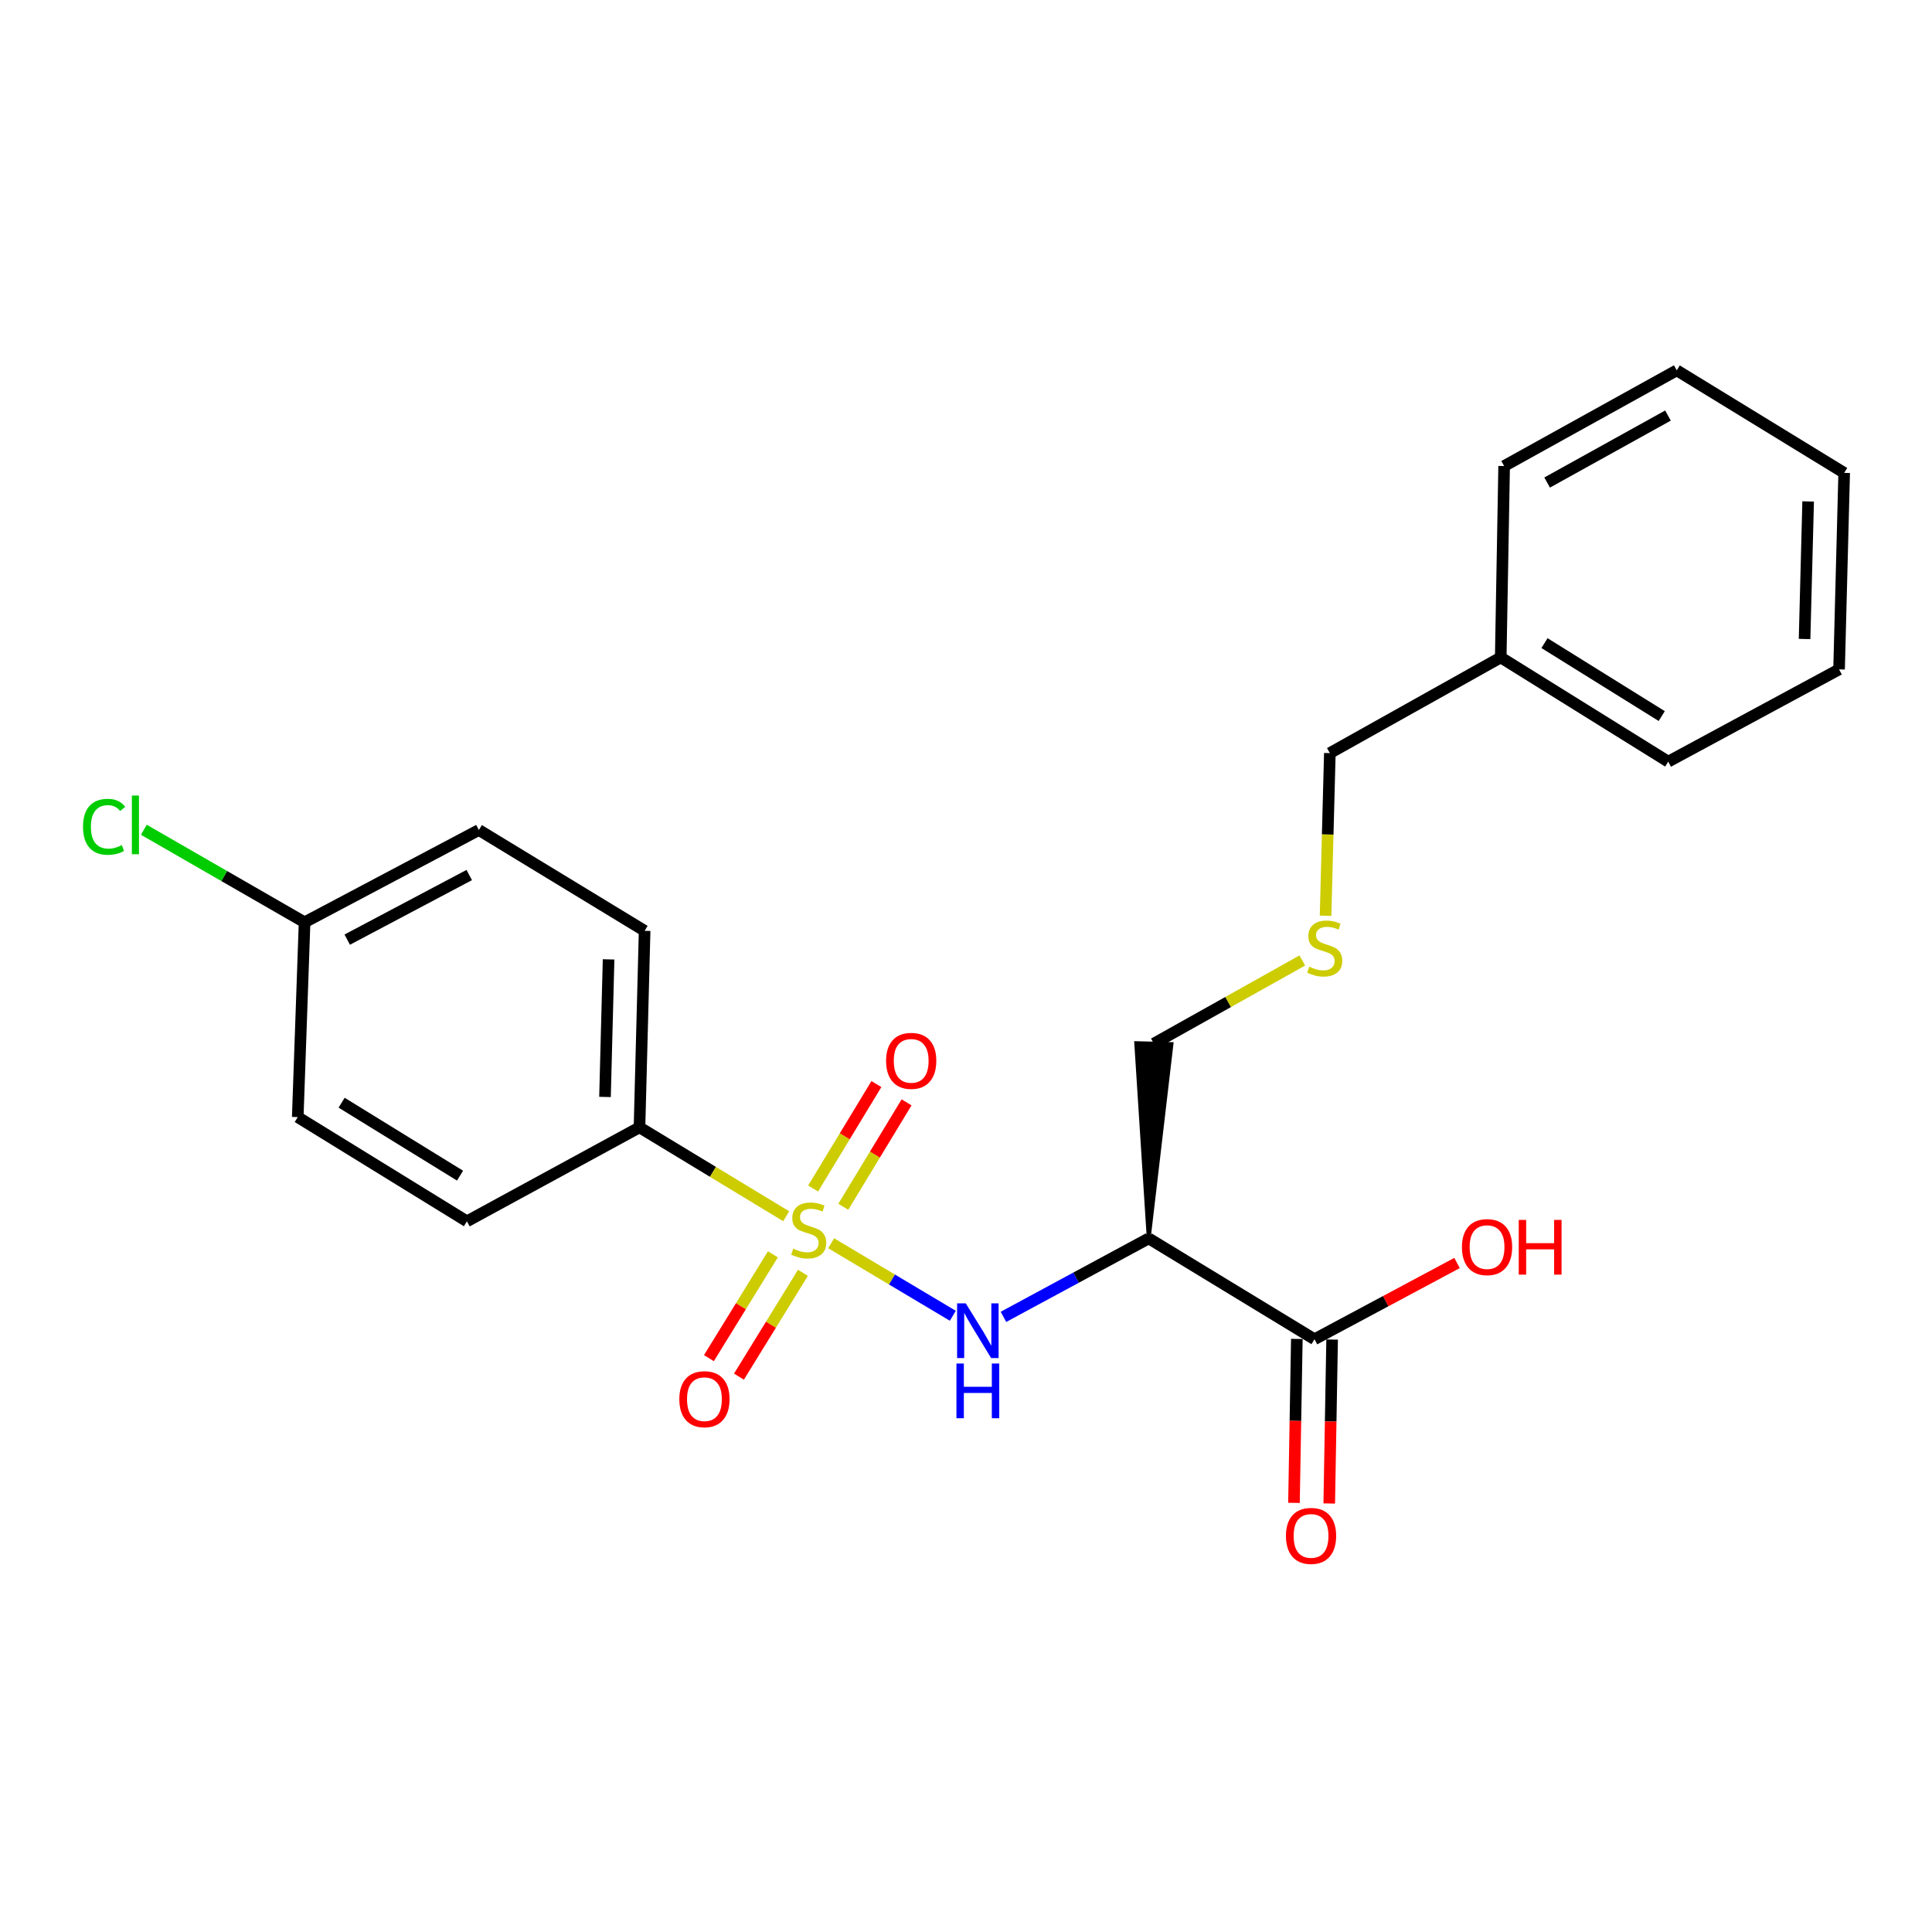 <?xml version='1.0' encoding='iso-8859-1'?>
<svg version='1.1' baseProfile='full'
              xmlns='http://www.w3.org/2000/svg'
                      xmlns:rdkit='http://www.rdkit.org/xml'
                      xmlns:xlink='http://www.w3.org/1999/xlink'
                  xml:space='preserve'
width='1000px' height='1000px' viewBox='0 0 1000 1000'>
<!-- END OF HEADER -->
<rect style='opacity:1.0;fill:#FFFFFF;stroke:none' width='1000' height='1000' x='0' y='0'> </rect>
<path class='bond-0' d='M 430.198,643.507 L 461.69,662.277' style='fill:none;fill-rule:evenodd;stroke:#CCCC00;stroke-width:6px;stroke-linecap:butt;stroke-linejoin:miter;stroke-opacity:1' />
<path class='bond-0' d='M 461.69,662.277 L 493.181,681.047' style='fill:none;fill-rule:evenodd;stroke:#0000FF;stroke-width:6px;stroke-linecap:butt;stroke-linejoin:miter;stroke-opacity:1' />
<path class='bond-1' d='M 406.93,629.523 L 368.964,606.519' style='fill:none;fill-rule:evenodd;stroke:#CCCC00;stroke-width:6px;stroke-linecap:butt;stroke-linejoin:miter;stroke-opacity:1' />
<path class='bond-1' d='M 368.964,606.519 L 330.999,583.514' style='fill:none;fill-rule:evenodd;stroke:#000000;stroke-width:6px;stroke-linecap:butt;stroke-linejoin:miter;stroke-opacity:1' />
<path class='bond-2' d='M 436.485,624.628 L 452.862,597.603' style='fill:none;fill-rule:evenodd;stroke:#CCCC00;stroke-width:6px;stroke-linecap:butt;stroke-linejoin:miter;stroke-opacity:1' />
<path class='bond-2' d='M 452.862,597.603 L 469.239,570.579' style='fill:none;fill-rule:evenodd;stroke:#FF0000;stroke-width:6px;stroke-linecap:butt;stroke-linejoin:miter;stroke-opacity:1' />
<path class='bond-2' d='M 420.87,615.165 L 437.247,588.141' style='fill:none;fill-rule:evenodd;stroke:#CCCC00;stroke-width:6px;stroke-linecap:butt;stroke-linejoin:miter;stroke-opacity:1' />
<path class='bond-2' d='M 437.247,588.141 L 453.624,561.116' style='fill:none;fill-rule:evenodd;stroke:#FF0000;stroke-width:6px;stroke-linecap:butt;stroke-linejoin:miter;stroke-opacity:1' />
<path class='bond-3' d='M 400.044,649.238 L 383.49,676.104' style='fill:none;fill-rule:evenodd;stroke:#CCCC00;stroke-width:6px;stroke-linecap:butt;stroke-linejoin:miter;stroke-opacity:1' />
<path class='bond-3' d='M 383.49,676.104 L 366.936,702.969' style='fill:none;fill-rule:evenodd;stroke:#FF0000;stroke-width:6px;stroke-linecap:butt;stroke-linejoin:miter;stroke-opacity:1' />
<path class='bond-3' d='M 415.589,658.817 L 399.034,685.682' style='fill:none;fill-rule:evenodd;stroke:#CCCC00;stroke-width:6px;stroke-linecap:butt;stroke-linejoin:miter;stroke-opacity:1' />
<path class='bond-3' d='M 399.034,685.682 L 382.48,712.548' style='fill:none;fill-rule:evenodd;stroke:#FF0000;stroke-width:6px;stroke-linecap:butt;stroke-linejoin:miter;stroke-opacity:1' />
<path class='bond-4' d='M 519.384,681.608 L 556.979,661.303' style='fill:none;fill-rule:evenodd;stroke:#0000FF;stroke-width:6px;stroke-linecap:butt;stroke-linejoin:miter;stroke-opacity:1' />
<path class='bond-4' d='M 556.979,661.303 L 594.574,640.999' style='fill:none;fill-rule:evenodd;stroke:#000000;stroke-width:6px;stroke-linecap:butt;stroke-linejoin:miter;stroke-opacity:1' />
<path class='bond-5' d='M 594.574,640.999 L 680.37,693.188' style='fill:none;fill-rule:evenodd;stroke:#000000;stroke-width:6px;stroke-linecap:butt;stroke-linejoin:miter;stroke-opacity:1' />
<path class='bond-6' d='M 594.574,640.999 L 606.358,540.411 L 588.106,539.929 Z' style='fill:#000000;fill-rule:evenodd;fill-opacity:1;stroke:#000000;stroke-width:2px;stroke-linecap:butt;stroke-linejoin:miter;stroke-opacity:1;' />
<path class='bond-7' d='M 671.242,693.029 L 670.502,735.453' style='fill:none;fill-rule:evenodd;stroke:#000000;stroke-width:6px;stroke-linecap:butt;stroke-linejoin:miter;stroke-opacity:1' />
<path class='bond-7' d='M 670.502,735.453 L 669.761,777.877' style='fill:none;fill-rule:evenodd;stroke:#FF0000;stroke-width:6px;stroke-linecap:butt;stroke-linejoin:miter;stroke-opacity:1' />
<path class='bond-7' d='M 689.498,693.348 L 688.758,735.772' style='fill:none;fill-rule:evenodd;stroke:#000000;stroke-width:6px;stroke-linecap:butt;stroke-linejoin:miter;stroke-opacity:1' />
<path class='bond-7' d='M 688.758,735.772 L 688.017,778.196' style='fill:none;fill-rule:evenodd;stroke:#FF0000;stroke-width:6px;stroke-linecap:butt;stroke-linejoin:miter;stroke-opacity:1' />
<path class='bond-8' d='M 680.37,693.188 L 717.267,673.458' style='fill:none;fill-rule:evenodd;stroke:#000000;stroke-width:6px;stroke-linecap:butt;stroke-linejoin:miter;stroke-opacity:1' />
<path class='bond-8' d='M 717.267,673.458 L 754.163,653.727' style='fill:none;fill-rule:evenodd;stroke:#FF0000;stroke-width:6px;stroke-linecap:butt;stroke-linejoin:miter;stroke-opacity:1' />
<path class='bond-9' d='M 330.999,583.514 L 333.657,481.793' style='fill:none;fill-rule:evenodd;stroke:#000000;stroke-width:6px;stroke-linecap:butt;stroke-linejoin:miter;stroke-opacity:1' />
<path class='bond-9' d='M 313.145,567.779 L 315.005,496.574' style='fill:none;fill-rule:evenodd;stroke:#000000;stroke-width:6px;stroke-linecap:butt;stroke-linejoin:miter;stroke-opacity:1' />
<path class='bond-10' d='M 330.999,583.514 L 241.673,632.154' style='fill:none;fill-rule:evenodd;stroke:#000000;stroke-width:6px;stroke-linecap:butt;stroke-linejoin:miter;stroke-opacity:1' />
<path class='bond-11' d='M 333.657,481.793 L 247.861,429.613' style='fill:none;fill-rule:evenodd;stroke:#000000;stroke-width:6px;stroke-linecap:butt;stroke-linejoin:miter;stroke-opacity:1' />
<path class='bond-12' d='M 241.673,632.154 L 154.112,578.209' style='fill:none;fill-rule:evenodd;stroke:#000000;stroke-width:6px;stroke-linecap:butt;stroke-linejoin:miter;stroke-opacity:1' />
<path class='bond-12' d='M 238.116,608.516 L 176.823,570.755' style='fill:none;fill-rule:evenodd;stroke:#000000;stroke-width:6px;stroke-linecap:butt;stroke-linejoin:miter;stroke-opacity:1' />
<path class='bond-13' d='M 674.061,497.142 L 635.646,518.656' style='fill:none;fill-rule:evenodd;stroke:#CCCC00;stroke-width:6px;stroke-linecap:butt;stroke-linejoin:miter;stroke-opacity:1' />
<path class='bond-13' d='M 635.646,518.656 L 597.232,540.17' style='fill:none;fill-rule:evenodd;stroke:#000000;stroke-width:6px;stroke-linecap:butt;stroke-linejoin:miter;stroke-opacity:1' />
<path class='bond-14' d='M 686.112,473.996 L 687.217,431.903' style='fill:none;fill-rule:evenodd;stroke:#CCCC00;stroke-width:6px;stroke-linecap:butt;stroke-linejoin:miter;stroke-opacity:1' />
<path class='bond-14' d='M 687.217,431.903 L 688.323,389.809' style='fill:none;fill-rule:evenodd;stroke:#000000;stroke-width:6px;stroke-linecap:butt;stroke-linejoin:miter;stroke-opacity:1' />
<path class='bond-15' d='M 157.652,477.38 L 154.112,578.209' style='fill:none;fill-rule:evenodd;stroke:#000000;stroke-width:6px;stroke-linecap:butt;stroke-linejoin:miter;stroke-opacity:1' />
<path class='bond-16' d='M 157.652,477.38 L 116.055,453.43' style='fill:none;fill-rule:evenodd;stroke:#000000;stroke-width:6px;stroke-linecap:butt;stroke-linejoin:miter;stroke-opacity:1' />
<path class='bond-16' d='M 116.055,453.43 L 74.457,429.479' style='fill:none;fill-rule:evenodd;stroke:#00CC00;stroke-width:6px;stroke-linecap:butt;stroke-linejoin:miter;stroke-opacity:1' />
<path class='bond-17' d='M 157.652,477.38 L 247.861,429.613' style='fill:none;fill-rule:evenodd;stroke:#000000;stroke-width:6px;stroke-linecap:butt;stroke-linejoin:miter;stroke-opacity:1' />
<path class='bond-17' d='M 179.728,486.351 L 242.874,452.914' style='fill:none;fill-rule:evenodd;stroke:#000000;stroke-width:6px;stroke-linecap:butt;stroke-linejoin:miter;stroke-opacity:1' />
<path class='bond-18' d='M 776.776,340.287 L 688.323,389.809' style='fill:none;fill-rule:evenodd;stroke:#000000;stroke-width:6px;stroke-linecap:butt;stroke-linejoin:miter;stroke-opacity:1' />
<path class='bond-19' d='M 776.776,340.287 L 863.465,394.232' style='fill:none;fill-rule:evenodd;stroke:#000000;stroke-width:6px;stroke-linecap:butt;stroke-linejoin:miter;stroke-opacity:1' />
<path class='bond-19' d='M 799.426,332.877 L 860.108,370.638' style='fill:none;fill-rule:evenodd;stroke:#000000;stroke-width:6px;stroke-linecap:butt;stroke-linejoin:miter;stroke-opacity:1' />
<path class='bond-20' d='M 776.776,340.287 L 778.541,241.223' style='fill:none;fill-rule:evenodd;stroke:#000000;stroke-width:6px;stroke-linecap:butt;stroke-linejoin:miter;stroke-opacity:1' />
<path class='bond-21' d='M 863.465,394.232 L 951.898,346.475' style='fill:none;fill-rule:evenodd;stroke:#000000;stroke-width:6px;stroke-linecap:butt;stroke-linejoin:miter;stroke-opacity:1' />
<path class='bond-22' d='M 778.541,241.223 L 867.887,191.692' style='fill:none;fill-rule:evenodd;stroke:#000000;stroke-width:6px;stroke-linecap:butt;stroke-linejoin:miter;stroke-opacity:1' />
<path class='bond-22' d='M 800.796,249.763 L 863.338,215.09' style='fill:none;fill-rule:evenodd;stroke:#000000;stroke-width:6px;stroke-linecap:butt;stroke-linejoin:miter;stroke-opacity:1' />
<path class='bond-23' d='M 867.887,191.692 L 954.545,244.764' style='fill:none;fill-rule:evenodd;stroke:#000000;stroke-width:6px;stroke-linecap:butt;stroke-linejoin:miter;stroke-opacity:1' />
<path class='bond-24' d='M 951.898,346.475 L 954.545,244.764' style='fill:none;fill-rule:evenodd;stroke:#000000;stroke-width:6px;stroke-linecap:butt;stroke-linejoin:miter;stroke-opacity:1' />
<path class='bond-24' d='M 934.042,330.743 L 935.896,259.545' style='fill:none;fill-rule:evenodd;stroke:#000000;stroke-width:6px;stroke-linecap:butt;stroke-linejoin:miter;stroke-opacity:1' />
<path  class='atom-0' d='M 410.57 646.296
Q 410.89 646.416, 412.21 646.976
Q 413.53 647.536, 414.97 647.896
Q 416.45 648.216, 417.89 648.216
Q 420.57 648.216, 422.13 646.936
Q 423.69 645.616, 423.69 643.336
Q 423.69 641.776, 422.89 640.816
Q 422.13 639.856, 420.93 639.336
Q 419.73 638.816, 417.73 638.216
Q 415.21 637.456, 413.69 636.736
Q 412.21 636.016, 411.13 634.496
Q 410.09 632.976, 410.09 630.416
Q 410.09 626.856, 412.49 624.656
Q 414.93 622.456, 419.73 622.456
Q 423.01 622.456, 426.73 624.016
L 425.81 627.096
Q 422.41 625.696, 419.85 625.696
Q 417.09 625.696, 415.57 626.856
Q 414.05 627.976, 414.09 629.936
Q 414.09 631.456, 414.85 632.376
Q 415.65 633.296, 416.77 633.816
Q 417.93 634.336, 419.85 634.936
Q 422.41 635.736, 423.93 636.536
Q 425.45 637.336, 426.53 638.976
Q 427.65 640.576, 427.65 643.336
Q 427.65 647.256, 425.01 649.376
Q 422.41 651.456, 418.05 651.456
Q 415.53 651.456, 413.61 650.896
Q 411.73 650.376, 409.49 649.456
L 410.57 646.296
' fill='#CCCC00'/>
<path  class='atom-1' d='M 499.871 674.606
L 509.151 689.606
Q 510.071 691.086, 511.551 693.766
Q 513.031 696.446, 513.111 696.606
L 513.111 674.606
L 516.871 674.606
L 516.871 702.926
L 512.991 702.926
L 503.031 686.526
Q 501.871 684.606, 500.631 682.406
Q 499.431 680.206, 499.071 679.526
L 499.071 702.926
L 495.391 702.926
L 495.391 674.606
L 499.871 674.606
' fill='#0000FF'/>
<path  class='atom-1' d='M 495.051 705.758
L 498.891 705.758
L 498.891 717.798
L 513.371 717.798
L 513.371 705.758
L 517.211 705.758
L 517.211 734.078
L 513.371 734.078
L 513.371 720.998
L 498.891 720.998
L 498.891 734.078
L 495.051 734.078
L 495.051 705.758
' fill='#0000FF'/>
<path  class='atom-5' d='M 458.632 549.095
Q 458.632 542.295, 461.992 538.495
Q 465.352 534.695, 471.632 534.695
Q 477.912 534.695, 481.272 538.495
Q 484.632 542.295, 484.632 549.095
Q 484.632 555.975, 481.232 559.895
Q 477.832 563.775, 471.632 563.775
Q 465.392 563.775, 461.992 559.895
Q 458.632 556.015, 458.632 549.095
M 471.632 560.575
Q 475.952 560.575, 478.272 557.695
Q 480.632 554.775, 480.632 549.095
Q 480.632 543.535, 478.272 540.735
Q 475.952 537.895, 471.632 537.895
Q 467.312 537.895, 464.952 540.695
Q 462.632 543.495, 462.632 549.095
Q 462.632 554.815, 464.952 557.695
Q 467.312 560.575, 471.632 560.575
' fill='#FF0000'/>
<path  class='atom-6' d='M 351.615 724.217
Q 351.615 717.417, 354.975 713.617
Q 358.335 709.817, 364.615 709.817
Q 370.895 709.817, 374.255 713.617
Q 377.615 717.417, 377.615 724.217
Q 377.615 731.097, 374.215 735.017
Q 370.815 738.897, 364.615 738.897
Q 358.375 738.897, 354.975 735.017
Q 351.615 731.137, 351.615 724.217
M 364.615 735.697
Q 368.935 735.697, 371.255 732.817
Q 373.615 729.897, 373.615 724.217
Q 373.615 718.657, 371.255 715.857
Q 368.935 713.017, 364.615 713.017
Q 360.295 713.017, 357.935 715.817
Q 355.615 718.617, 355.615 724.217
Q 355.615 729.937, 357.935 732.817
Q 360.295 735.697, 364.615 735.697
' fill='#FF0000'/>
<path  class='atom-7' d='M 665.595 794.98
Q 665.595 788.18, 668.955 784.38
Q 672.315 780.58, 678.595 780.58
Q 684.875 780.58, 688.235 784.38
Q 691.595 788.18, 691.595 794.98
Q 691.595 801.86, 688.195 805.78
Q 684.795 809.66, 678.595 809.66
Q 672.355 809.66, 668.955 805.78
Q 665.595 801.9, 665.595 794.98
M 678.595 806.46
Q 682.915 806.46, 685.235 803.58
Q 687.595 800.66, 687.595 794.98
Q 687.595 789.42, 685.235 786.62
Q 682.915 783.78, 678.595 783.78
Q 674.275 783.78, 671.915 786.58
Q 669.595 789.38, 669.595 794.98
Q 669.595 800.7, 671.915 803.58
Q 674.275 806.46, 678.595 806.46
' fill='#FF0000'/>
<path  class='atom-10' d='M 677.675 500.358
Q 677.995 500.478, 679.315 501.038
Q 680.635 501.598, 682.075 501.958
Q 683.555 502.278, 684.995 502.278
Q 687.675 502.278, 689.235 500.998
Q 690.795 499.678, 690.795 497.398
Q 690.795 495.838, 689.995 494.878
Q 689.235 493.918, 688.035 493.398
Q 686.835 492.878, 684.835 492.278
Q 682.315 491.518, 680.795 490.798
Q 679.315 490.078, 678.235 488.558
Q 677.195 487.038, 677.195 484.478
Q 677.195 480.918, 679.595 478.718
Q 682.035 476.518, 686.835 476.518
Q 690.115 476.518, 693.835 478.078
L 692.915 481.158
Q 689.515 479.758, 686.955 479.758
Q 684.195 479.758, 682.675 480.918
Q 681.155 482.038, 681.195 483.998
Q 681.195 485.518, 681.955 486.438
Q 682.755 487.358, 683.875 487.878
Q 685.035 488.398, 686.955 488.998
Q 689.515 489.798, 691.035 490.598
Q 692.555 491.398, 693.635 493.038
Q 694.755 494.638, 694.755 497.398
Q 694.755 501.318, 692.115 503.438
Q 689.515 505.518, 685.155 505.518
Q 682.635 505.518, 680.715 504.958
Q 678.835 504.438, 676.595 503.518
L 677.675 500.358
' fill='#CCCC00'/>
<path  class='atom-11' d='M 756.696 645.502
Q 756.696 638.702, 760.056 634.902
Q 763.416 631.102, 769.696 631.102
Q 775.976 631.102, 779.336 634.902
Q 782.696 638.702, 782.696 645.502
Q 782.696 652.382, 779.296 656.302
Q 775.896 660.182, 769.696 660.182
Q 763.456 660.182, 760.056 656.302
Q 756.696 652.422, 756.696 645.502
M 769.696 656.982
Q 774.016 656.982, 776.336 654.102
Q 778.696 651.182, 778.696 645.502
Q 778.696 639.942, 776.336 637.142
Q 774.016 634.302, 769.696 634.302
Q 765.376 634.302, 763.016 637.102
Q 760.696 639.902, 760.696 645.502
Q 760.696 651.222, 763.016 654.102
Q 765.376 656.982, 769.696 656.982
' fill='#FF0000'/>
<path  class='atom-11' d='M 786.096 631.422
L 789.936 631.422
L 789.936 643.462
L 804.416 643.462
L 804.416 631.422
L 808.256 631.422
L 808.256 659.742
L 804.416 659.742
L 804.416 646.662
L 789.936 646.662
L 789.936 659.742
L 786.096 659.742
L 786.096 631.422
' fill='#FF0000'/>
<path  class='atom-16' d='M 42.971 427.946
Q 42.971 420.906, 46.251 417.226
Q 49.571 413.506, 55.851 413.506
Q 61.691 413.506, 64.811 417.626
L 62.171 419.786
Q 59.891 416.786, 55.851 416.786
Q 51.571 416.786, 49.291 419.666
Q 47.051 422.506, 47.051 427.946
Q 47.051 433.546, 49.371 436.426
Q 51.731 439.306, 56.291 439.306
Q 59.411 439.306, 63.051 437.426
L 64.171 440.426
Q 62.691 441.386, 60.451 441.946
Q 58.211 442.506, 55.731 442.506
Q 49.571 442.506, 46.251 438.746
Q 42.971 434.986, 42.971 427.946
' fill='#00CC00'/>
<path  class='atom-16' d='M 68.251 411.786
L 71.931 411.786
L 71.931 442.146
L 68.251 442.146
L 68.251 411.786
' fill='#00CC00'/>
</svg>

